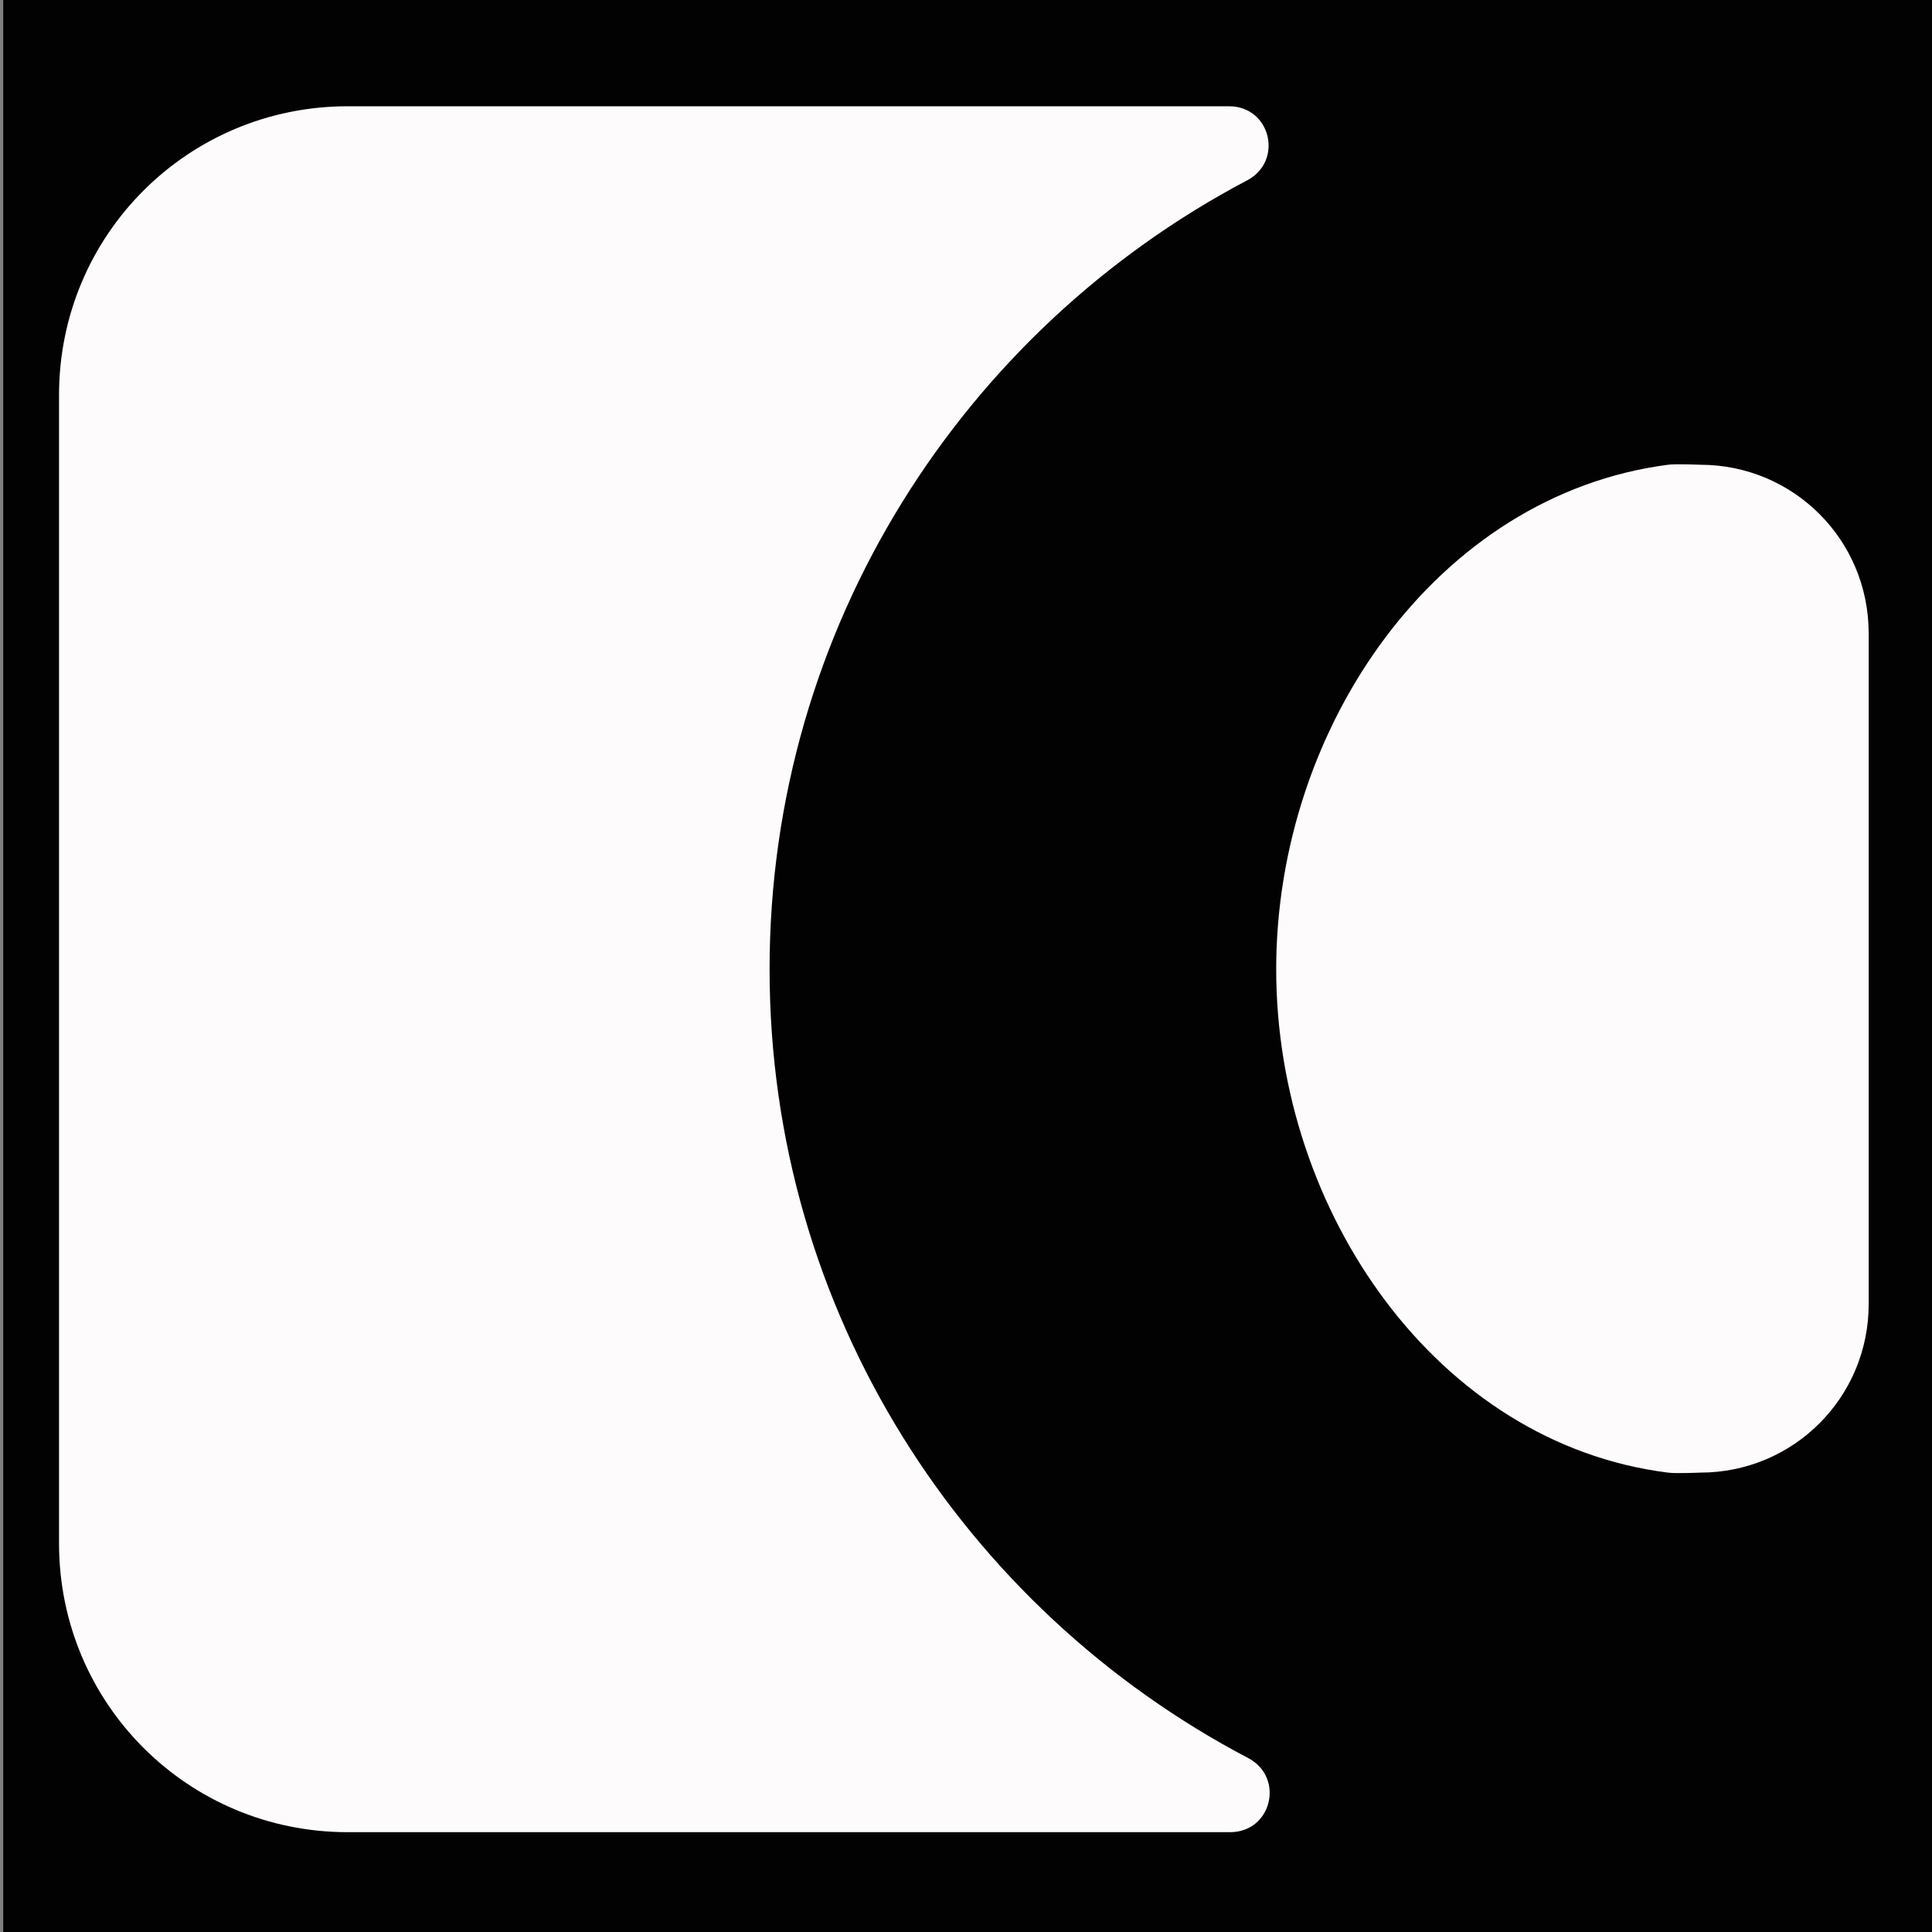 <?xml version="1.0" encoding="UTF-8"?> <svg xmlns="http://www.w3.org/2000/svg" xmlns:xlink="http://www.w3.org/1999/xlink" version="1.1" id="Layer_1" x="0px" y="0px" viewBox="0 0 180 180" style="enable-background:new 0 0 180 180;" xml:space="preserve"><rect x="0" y="0" width="180" height="180" fill="#808080" stroke="none"/> <style type="text/css"> .st0{fill:#020203;} .st1{fill:#FDFBFB;} </style> <rect x="0.3" y="-0.2" class="st0" width="179.9" height="180.2"></rect> <g> <path class="st1" d="M71.7,90.3c0-31.9,18.1-59.6,44.5-73.5c3.4-1.8,2.2-6.9-1.7-6.9H32.4c-14.9,0-26.9,12-26.9,26.9v107 c0,14.9,12,26.9,26.9,26.9h82.2c3.9,0,5.1-5.1,1.7-6.9C89.8,149.9,71.7,122.2,71.7,90.3L71.7,90.3z"></path> <path class="st1" d="M118.9,90.3c0,22.6,15,44.2,36.5,46.9c0.7,0.1,3,0,3,0c8.7,0,15.7-7,15.7-15.7V59c0-8.7-7-15.7-15.7-15.7 c0,0-2.3-0.1-3,0C133.9,46.1,118.9,67.7,118.9,90.3L118.9,90.3z"></path> </g> </svg> 